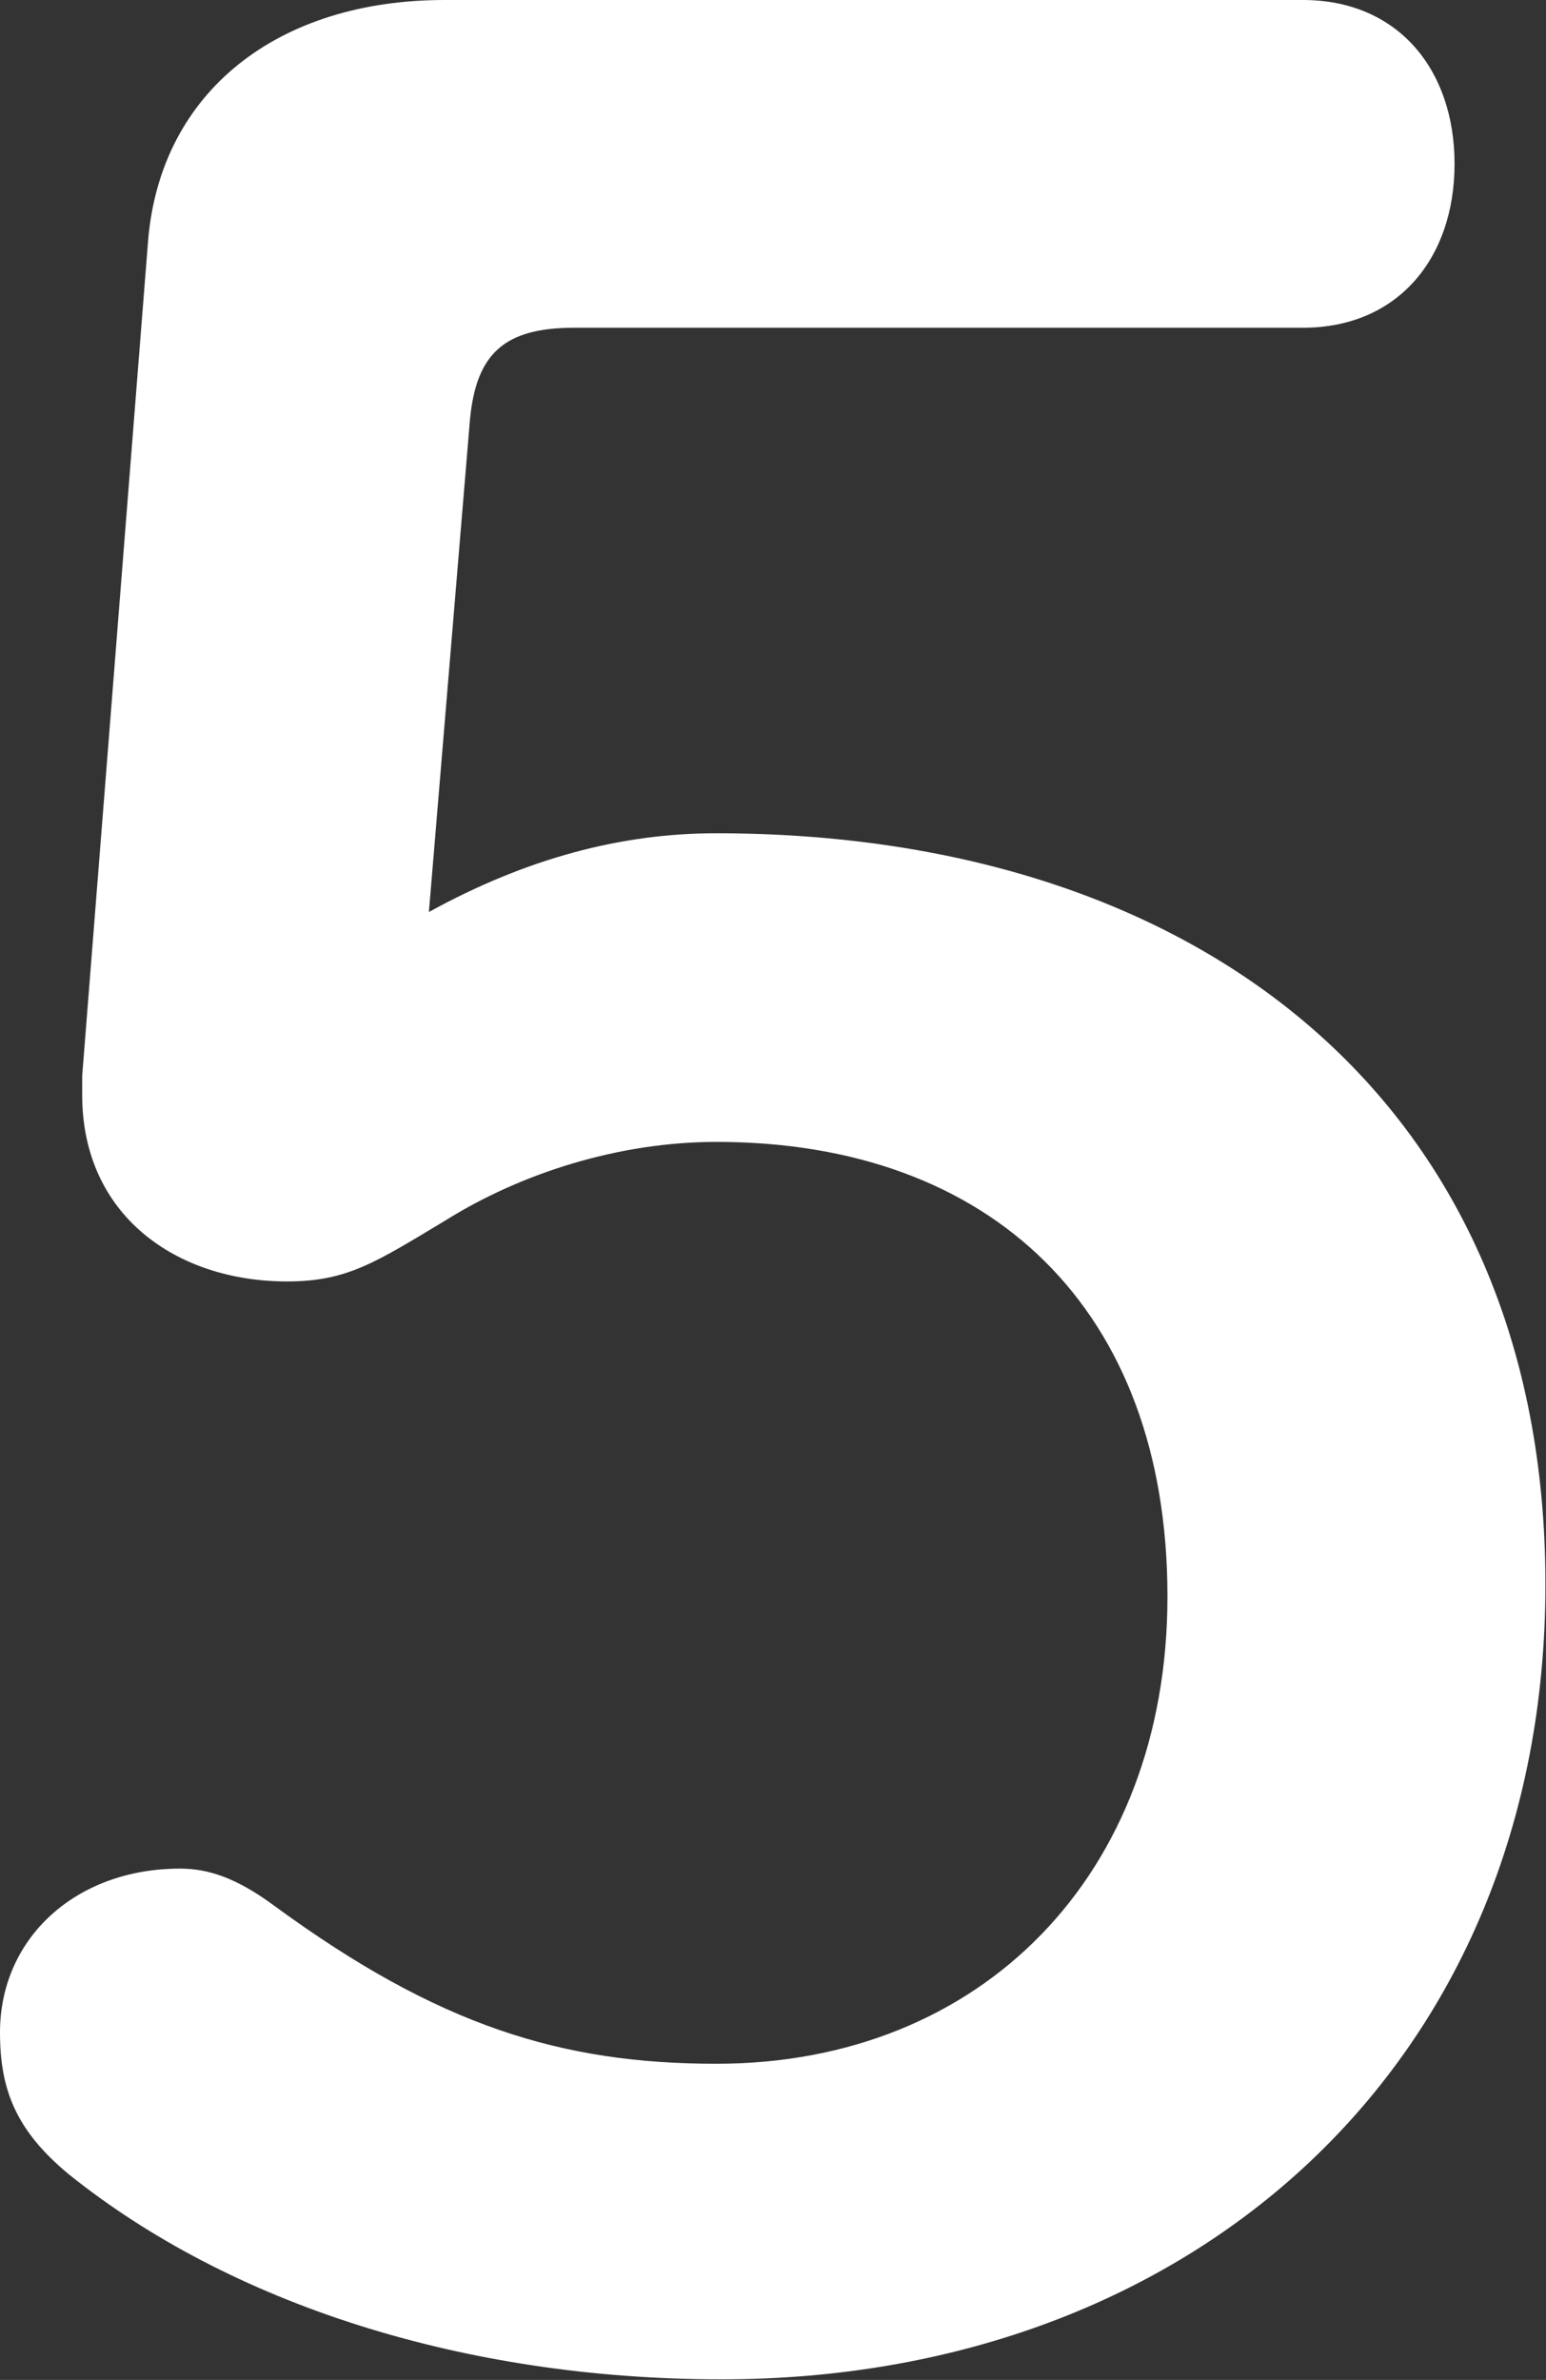 <!-- Generator: Adobe Illustrator 25.0.1, SVG Export Plug-In  -->
<svg version="1.1" xmlns="http://www.w3.org/2000/svg" xmlns:xlink="http://www.w3.org/1999/xlink" x="0px" y="0px" width="26.71px"
	 height="41.1px" viewBox="0 0 26.71 41.1" style="overflow:visible;enable-background:new 0 0 26.71 41.1;" xml:space="preserve">
<rect x="0" y="0" width="26.71" height="41.1" fill="#333333" stroke="none"/>
<style type="text/css">
	.st0{fill:#FFFFFF;}
</style>
<defs>
</defs>
<g>
	<g>
		<path class="st0" d="M7.41,15.75c1.69-0.93,3.33-1.36,4.96-1.36c8.39,0,14.33,4.69,14.33,12.97c0,8.28-6.1,13.73-14.23,13.73
			c-4.47,0-8.5-1.31-11.28-3.54C0.27,36.79,0,36.08,0,35.1c0-1.63,1.31-2.83,3.11-2.83c0.49,0,0.98,0.16,1.64,0.65
			c2.83,2.07,4.96,2.72,7.63,2.72c4.58,0,7.79-3.27,7.79-8.07c0-4.96-3.05-7.85-7.79-7.85c-1.69,0-3.38,0.54-4.69,1.36
			C6.49,21.8,6,22.13,4.96,22.13c-1.91,0-3.54-1.14-3.54-3.22v-0.33L2.56,4.14C2.78,1.58,4.8,0,7.68,0h14.83
			c1.64,0,2.62,1.2,2.62,2.83s-0.98,2.83-2.62,2.83H9.92c-1.2,0-1.69,0.44-1.8,1.58L7.41,15.75z"/>
	</g>
</g>
</svg>
